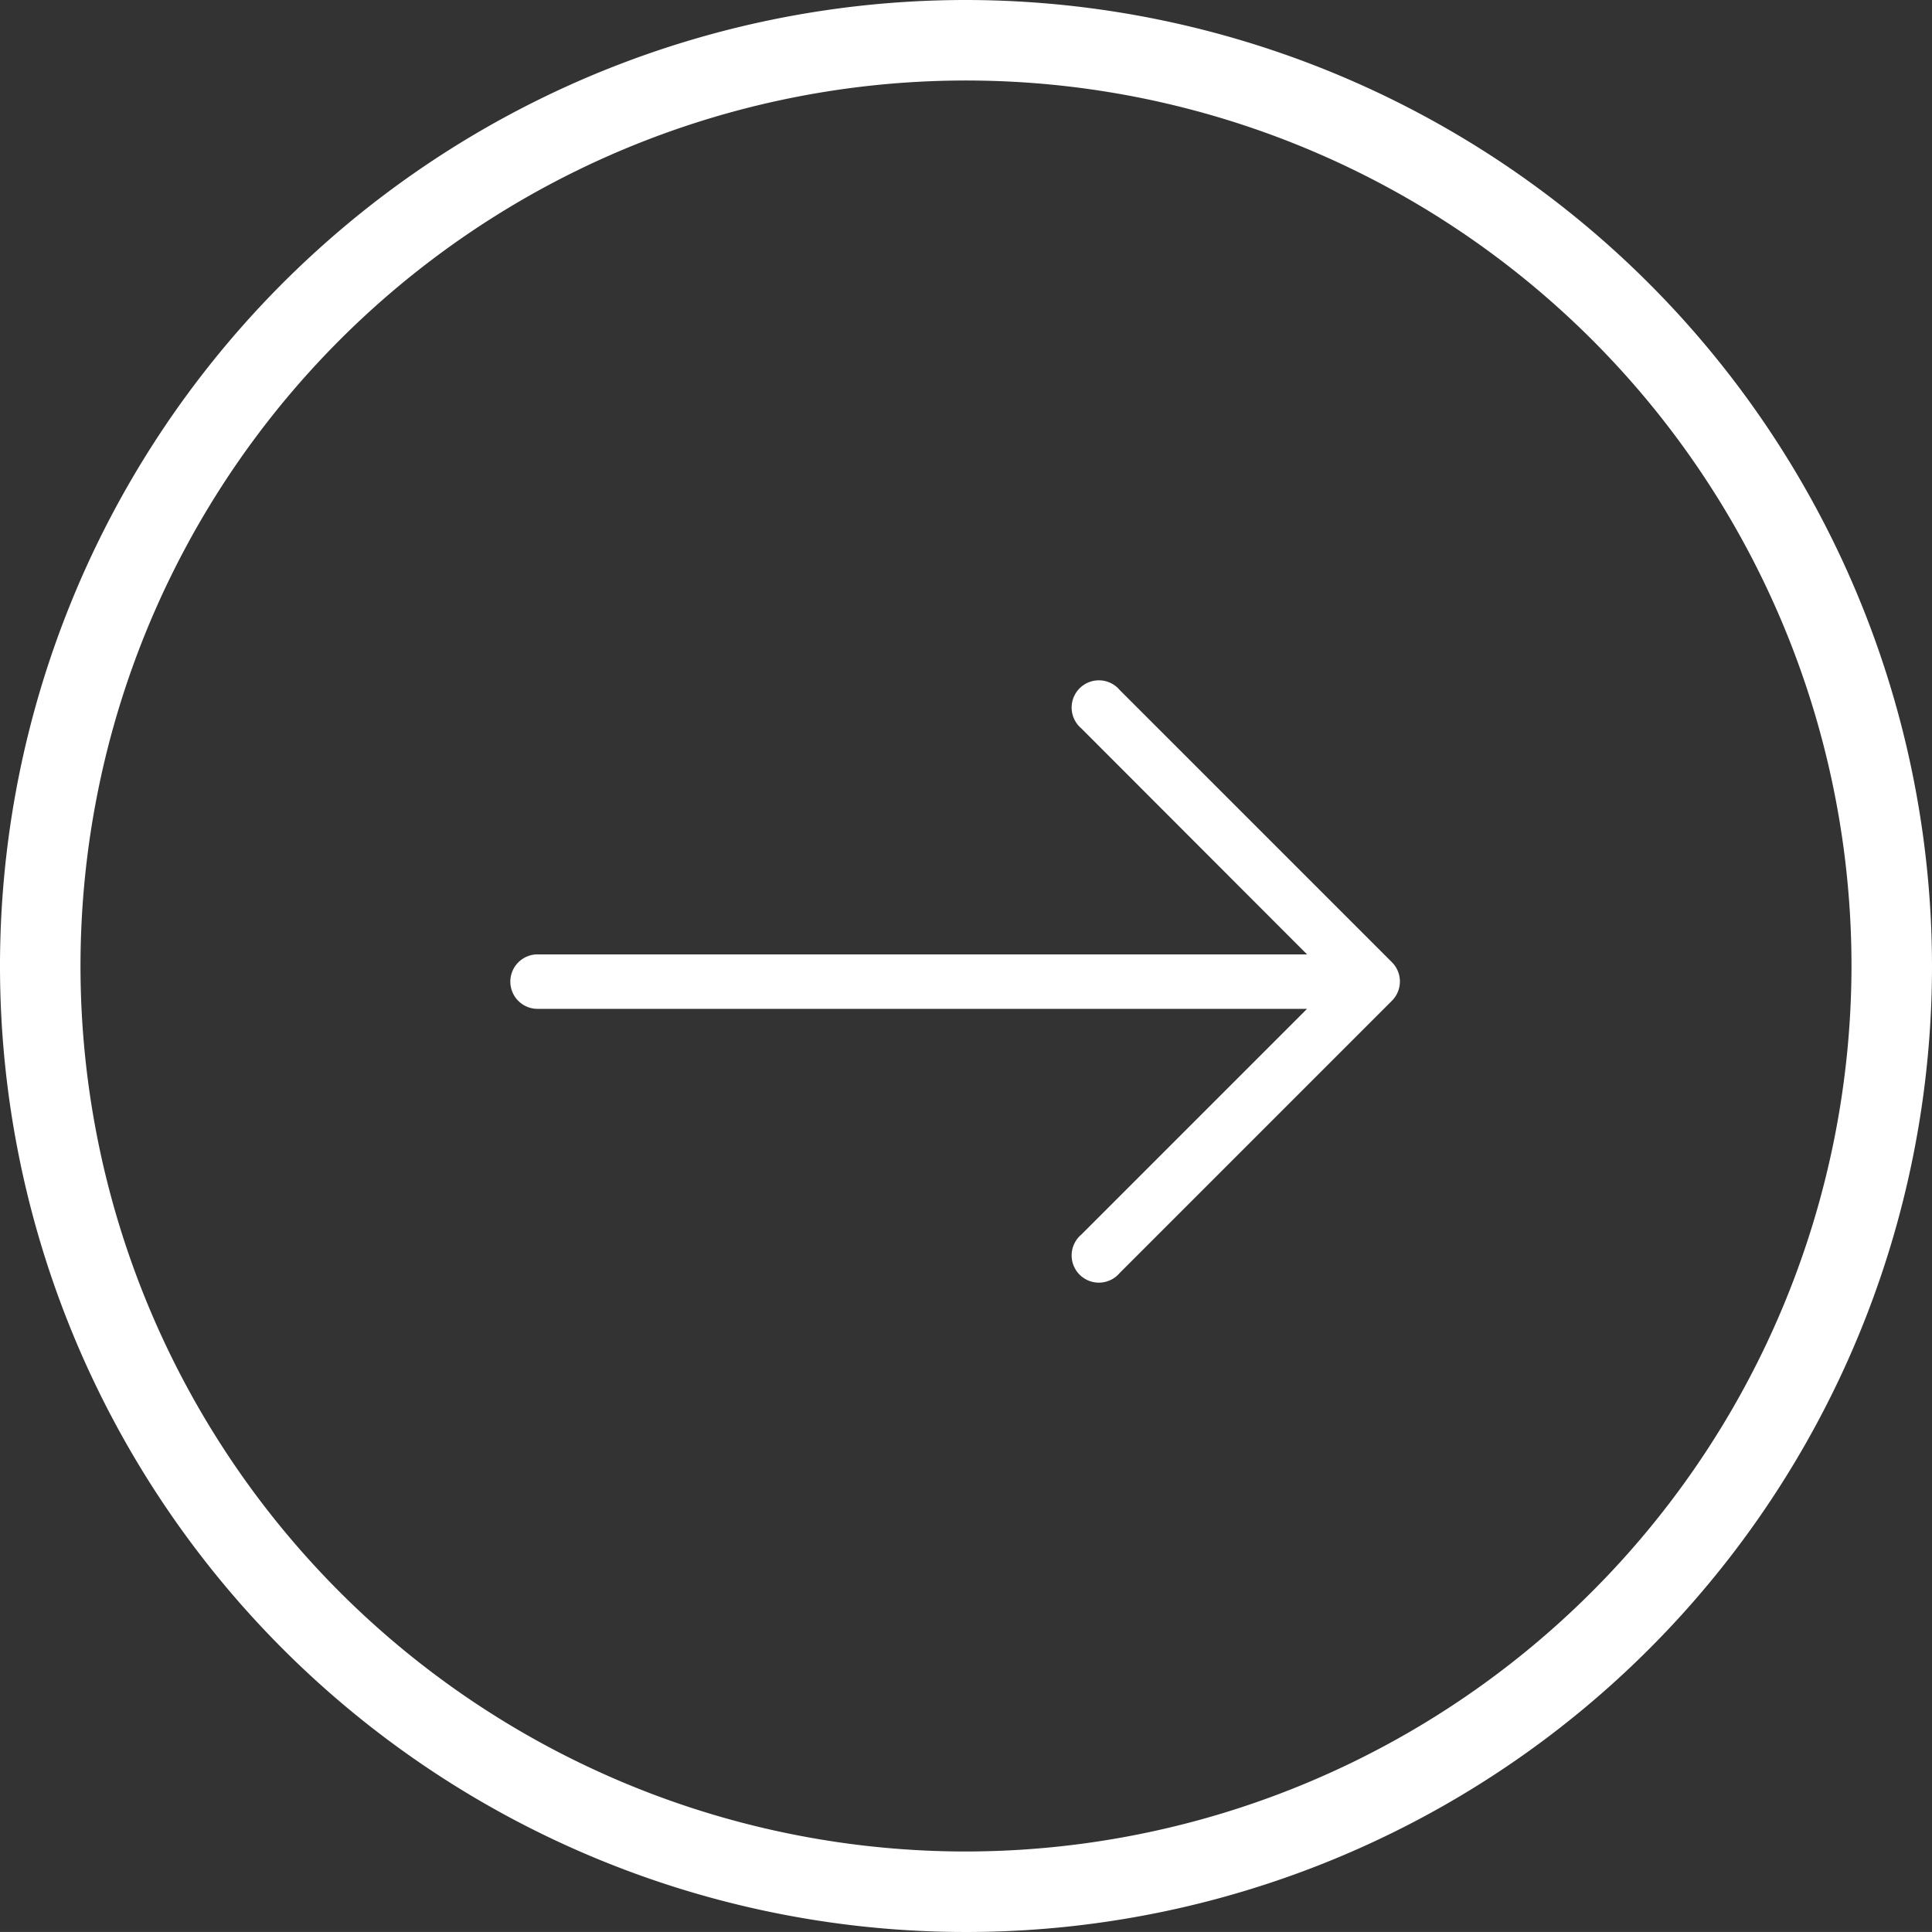 <svg id="Group_22222" data-name="Group 22222" xmlns="http://www.w3.org/2000/svg" width="28.942" height="28.941" viewBox="0 0 28.942 28.941">
  <rect x="0" y="0" width="28.942" height="28.941" fill="#333333" stroke="none"/>
  <path id="Path_35787" data-name="Path 35787" d="M14.471,0A14.471,14.471,0,1,0,28.942,14.471,14.487,14.487,0,0,0,14.471,0Zm0,27.736A13.265,13.265,0,1,1,27.736,14.471,13.281,13.281,0,0,1,14.471,27.736Z" transform="translate(0 0)" fill="#fff"/>
  <g id="right-arrow_4_" data-name="right-arrow (4)" transform="translate(7.645 10.193)">
    <g id="Group_20312" data-name="Group 20312" transform="translate(0 0)">
      <path id="Path_30593" data-name="Path 30593" d="M21.208,131.592h0l-4.08-4.08a.408.408,0,1,0-.575.575l3.382,3.386H8.408a.408.408,0,0,0,0,.816H19.935l-3.382,3.382a.408.408,0,1,0,.575.575l4.08-4.08A.408.408,0,0,0,21.208,131.592Z" transform="translate(-8 -127.369)" fill="#fff"/>
    </g>
  </g>
</svg>
